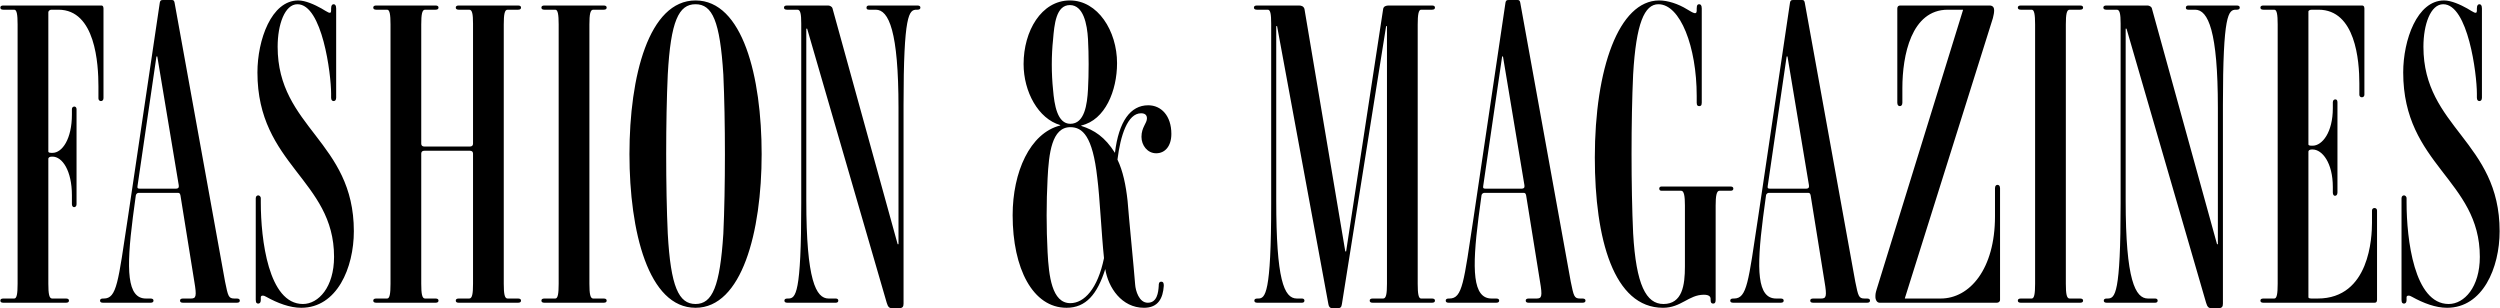 <?xml version="1.0" encoding="UTF-8"?>
<svg xmlns="http://www.w3.org/2000/svg" width="1792" height="221" viewBox="0 0 1792 221" fill="none">
  <path d="M49.433 215.491C49.433 216.396 48.83 217 47.321 217H2.355C0.846 217 0.243 216.396 0.243 215.491C0.243 214.586 0.846 213.982 2.355 213.982H10.202C12.012 213.982 12.616 210.663 12.616 203.42V17.521C12.616 10.279 12.012 6.959 10.202 6.959H2.355C0.846 6.959 0.243 6.355 0.243 5.45C0.243 4.545 0.846 3.941 2.355 3.941H72.671C73.274 3.941 74.18 4.243 74.18 6.054V70.333C74.18 71.842 73.274 72.446 72.369 72.446C71.765 72.446 70.558 72.144 70.558 70.333V61.883C70.558 45.889 68.446 6.959 41.889 6.959H37.06C35.25 6.959 34.646 8.166 34.646 8.77V108.66C34.646 108.962 34.948 109.565 36.758 109.565H37.664C44.605 109.565 51.546 99.606 51.546 82.103V78.18C51.546 76.973 52.451 76.369 53.357 76.369C53.96 76.369 54.865 76.973 54.865 78.18V146.383C54.865 147.892 53.96 148.495 53.055 148.495C52.451 148.495 51.546 147.892 51.546 146.383V140.045C51.546 122.24 44.605 112.281 37.664 112.281H37.06C35.25 112.281 34.646 113.187 34.646 113.79V203.42C34.646 210.663 35.25 213.982 37.362 213.982H47.321C48.83 213.982 49.433 214.586 49.433 215.491ZM171.894 215.491C171.894 216.396 171.29 217 169.781 217H131.153C129.644 217 129.04 216.396 129.04 215.491C129.04 214.586 129.644 213.982 131.153 213.982H136.887C140.508 213.982 141.112 212.473 139.301 201.911L129.342 140.045C129.04 138.536 128.437 138.235 127.532 138.235H99.466C98.862 138.235 97.655 138.536 97.353 140.045L95.241 155.738C90.412 193.461 91.016 213.982 104.596 213.982H107.916C109.425 213.982 110.028 214.586 110.028 215.491C110.028 216.396 109.425 217 107.916 217H73.814C72.305 217 71.702 216.396 71.702 215.491C71.702 214.586 72.305 213.982 73.814 213.982H74.418C83.773 213.982 84.678 202.213 91.619 156.342L114.555 1.829C114.857 0.32 115.46 0.018 116.667 0.018H123.307C124.212 0.018 124.816 0.32 125.117 1.829L161.331 201.911C163.444 212.171 163.746 213.982 167.97 213.982H169.781C171.29 213.982 171.894 214.586 171.894 215.491ZM128.135 132.803L112.744 40.457H112.141L98.56 133.406C98.259 134.915 98.862 135.217 100.069 135.217H126.324C127.532 135.217 128.437 134.613 128.135 132.803ZM215.914 220.621C207.766 220.621 199.014 217.302 190.866 212.775C189.055 211.568 186.943 211.568 186.943 213.077V214.888C186.943 217.302 185.736 217.604 185.132 217.604C184.227 217.604 183.321 217.302 183.321 214.888V142.158C183.321 140.649 184.227 140.045 185.132 140.045C185.736 140.045 186.943 140.649 186.943 142.158V145.176C186.943 171.431 192.375 217.905 217.121 217.905C228.287 217.905 239.453 205.834 239.453 184.106C239.453 128.879 184.528 118.317 184.528 51.925C184.528 28.687 194.487 0.32 213.801 0.32C218.932 0.32 225.571 3.338 230.4 6.054C234.624 8.468 237.341 10.882 237.341 7.563V6.054C237.341 3.639 238.246 3.036 239.151 3.036C240.057 3.036 240.962 3.639 240.962 6.054V70.032C240.962 71.842 240.057 72.446 239.151 72.446C238.246 72.446 237.341 71.842 237.341 70.032V67.014C237.341 53.132 231.003 3.036 213.198 3.036C204.144 3.036 199.014 17.521 199.014 33.516C199.014 91.458 253.637 101.417 253.637 165.697C253.637 191.952 241.565 220.621 215.914 220.621ZM373.471 215.491C373.471 216.396 372.867 217 371.358 217H328.807C327.298 217 326.694 216.396 326.694 215.491C326.694 214.586 327.298 213.982 328.807 213.982H336.351C338.464 213.982 339.067 210.663 339.067 203.42V110.169C339.067 109.263 338.766 108.056 336.653 108.056H304.362C302.25 108.056 301.948 109.263 301.948 110.169V203.42C301.948 210.663 302.552 213.982 304.664 213.982H312.209C313.718 213.982 314.321 214.586 314.321 215.491C314.321 216.396 313.718 217 312.209 217H269.657C268.148 217 267.545 216.396 267.545 215.491C267.545 214.586 268.148 213.982 269.657 213.982H277.504C279.314 213.982 279.918 210.663 279.918 203.42V17.521C279.918 10.279 279.314 6.959 277.504 6.959H269.657C268.148 6.959 267.545 6.355 267.545 5.45C267.545 4.545 268.148 3.941 269.657 3.941H312.209C313.718 3.941 314.321 4.545 314.321 5.45C314.321 6.355 313.718 6.959 312.209 6.959H304.664C302.552 6.959 301.948 10.279 301.948 17.521V102.926C301.948 103.831 302.25 105.038 304.362 105.038H336.653C338.766 105.038 339.067 103.831 339.067 102.926V16.918C339.067 9.977 338.464 6.959 336.351 6.959H328.807C327.298 6.959 326.694 6.355 326.694 5.45C326.694 4.545 327.298 3.941 328.807 3.941H371.358C372.867 3.941 373.471 4.545 373.471 5.45C373.471 6.355 372.867 6.959 371.358 6.959H363.814C361.701 6.959 361.097 10.279 361.097 17.521V203.42C361.097 210.663 361.701 213.982 363.814 213.982H371.358C372.867 213.982 373.471 214.586 373.471 215.491ZM434.858 215.491C434.858 216.396 434.254 217 432.745 217H390.194C388.685 217 388.081 216.396 388.081 215.491C388.081 214.586 388.685 213.982 390.194 213.982H398.04C399.851 213.982 400.454 210.663 400.454 203.42V17.521C400.454 10.279 399.851 6.959 398.04 6.959H390.194C388.685 6.959 388.081 6.355 388.081 5.45C388.081 4.545 388.685 3.941 390.194 3.941H432.745C434.254 3.941 434.858 4.545 434.858 5.45C434.858 6.355 434.254 6.959 432.745 6.959H425.2C423.088 6.959 422.484 10.279 422.484 17.521V203.42C422.484 210.663 423.088 213.982 425.2 213.982H432.745C434.254 213.982 434.858 214.586 434.858 215.491ZM545.951 110.471C545.951 166.3 531.768 220.621 498.571 220.621C464.772 220.621 451.191 165.999 451.191 110.471C451.191 54.641 465.074 0.32 498.571 0.32C532.371 0.32 545.951 54.943 545.951 110.471ZM518.489 167.508C519.998 134.915 519.998 86.328 518.489 53.434C516.075 15.107 510.643 3.036 498.571 3.036C486.5 3.036 480.766 15.107 478.654 53.434C477.145 86.026 477.145 134.613 478.654 167.508C480.766 205.532 486.5 217.905 498.571 217.905C510.643 217.905 516.075 205.23 518.489 167.508ZM659.738 5.45C659.738 6.355 659.134 6.959 657.625 6.959H657.022C651.59 6.959 647.666 9.977 647.666 75.162V217.604C647.666 219.716 647.063 220.923 644.347 220.923H639.518C637.406 220.923 636.5 220.018 635.595 217L578.558 20.539H577.955V143.667C577.955 201.005 584.896 213.982 593.949 213.982H599.079C600.286 213.982 600.89 214.586 600.89 215.491C600.89 216.396 600.286 217 599.079 217H564.374C562.865 217 562.262 216.396 562.262 215.491C562.262 214.586 562.865 213.982 564.374 213.982H564.978C570.41 213.982 574.333 210.964 574.333 145.779V16.918C574.333 9.977 573.73 6.959 571.617 6.959H564.072C562.564 6.959 561.96 6.355 561.96 5.45C561.96 4.545 562.564 3.941 564.072 3.941H593.647C594.854 3.941 596.363 4.847 596.665 5.752L643.441 175.052H644.045V77.275C644.045 22.35 637.104 6.959 627.749 6.959H622.92C621.411 6.959 621.109 6.355 621.109 5.45C621.109 4.545 621.713 3.941 622.92 3.941H657.625C659.134 3.941 659.738 4.545 659.738 5.45ZM764.489 220.621C740.347 220.621 725.861 192.556 725.861 154.229C725.861 123.447 738.234 95.381 759.963 89.949V89.648C744.27 85.121 733.708 65.807 733.708 45.889C733.708 22.35 746.382 0.32 766.904 0.32C786.821 0.32 800.703 22.048 800.703 45.285C800.703 64.901 792.253 86.026 775.052 89.949V90.251C784.407 93.269 791.952 98.097 799.195 109.565C801.911 86.931 810.36 75.464 823.035 75.464C832.391 75.464 839.633 83.008 839.633 95.985C839.633 104.737 835.107 109.867 828.769 109.867C822.432 109.867 818.207 104.133 818.207 98.097C818.207 91.156 822.13 88.44 822.13 84.819C822.13 82.405 820.621 81.198 817.905 81.198C808.248 81.198 803.118 97.192 801.005 114.394C804.928 122.542 807.041 132.803 808.248 143.969C809.153 156.04 812.775 191.952 813.68 204.023C813.982 208.248 816.396 217 822.734 217C829.373 217 830.278 209.757 830.58 204.929C830.58 203.722 830.58 201.911 832.391 201.911C834.201 201.911 834.201 203.722 834.201 204.929C833.598 213.68 830.278 220.621 820.018 220.621C804.023 220.621 794.366 206.136 792.253 192.857C786.52 210.964 778.371 220.621 764.489 220.621ZM767.206 217.302C777.164 217.302 786.821 207.041 791.348 185.011C789.537 167.809 788.33 141.252 786.52 127.37C783.2 97.494 775.957 91.156 767.206 91.156C753.927 91.156 751.815 109.867 750.909 127.974C750.004 145.176 750.004 163.584 750.909 180.786C751.815 197.686 753.927 217.302 767.206 217.302ZM779.88 63.996C780.484 52.83 780.484 39.25 779.88 28.084C779.277 17.22 776.561 3.639 766.904 3.639C756.945 3.639 755.738 17.521 754.832 28.386C753.625 39.552 753.625 52.83 754.832 64.298C755.738 75.162 757.85 88.742 767.206 88.742C777.466 88.742 779.277 74.86 779.88 63.996ZM1028.58 215.491C1028.58 216.396 1027.98 217 1026.47 217H983.916C982.407 217 981.804 216.396 981.804 215.491C981.804 214.586 982.407 213.982 983.916 213.982H991.461C993.573 213.982 994.177 210.663 994.177 203.42V18.729H993.573L961.886 217.905C961.584 220.32 960.679 220.923 958.868 220.923H955.247C953.436 220.923 952.531 220.018 952.229 218.207L915.412 18.729H914.808V143.667C914.808 200.1 920.24 213.982 929.595 213.982H933.217C934.424 213.982 935.027 214.586 935.027 215.491C935.027 216.396 934.424 217 933.217 217H901.228C899.719 217 899.115 216.396 899.115 215.491C899.115 214.586 899.719 213.982 901.228 213.982H901.831C906.962 213.982 911.187 210.964 911.187 145.779V16.918C911.187 9.977 910.583 6.959 908.772 6.959H900.926C899.417 6.959 898.814 6.355 898.814 5.45C898.814 4.545 899.417 3.941 900.926 3.941H931.104C932.915 3.941 934.424 4.545 935.027 6.355L964.3 180.182H964.904L991.461 6.355C991.763 4.545 993.573 3.941 995.384 3.941H1026.47C1027.98 3.941 1028.58 4.545 1028.58 5.45C1028.58 6.355 1027.98 6.959 1026.47 6.959H1018.62C1016.81 6.959 1016.21 10.58 1016.21 17.521V203.42C1016.21 210.663 1016.81 213.982 1018.62 213.982H1026.47C1027.98 213.982 1028.58 214.586 1028.58 215.491ZM1136.48 215.491C1136.48 216.396 1135.88 217 1134.37 217H1095.74C1094.23 217 1093.63 216.396 1093.63 215.491C1093.63 214.586 1094.23 213.982 1095.74 213.982H1101.47C1105.09 213.982 1105.7 212.473 1103.89 201.911L1093.93 140.045C1093.63 138.536 1093.02 138.235 1092.12 138.235H1064.05C1063.45 138.235 1062.24 138.536 1061.94 140.045L1059.83 155.738C1055 193.461 1055.6 213.982 1069.18 213.982H1072.5C1074.01 213.982 1074.61 214.586 1074.61 215.491C1074.61 216.396 1074.01 217 1072.5 217H1038.4C1036.89 217 1036.29 216.396 1036.29 215.491C1036.29 214.586 1036.89 213.982 1038.4 213.982H1039C1048.36 213.982 1049.26 202.213 1056.21 156.342L1079.14 1.829C1079.44 0.32 1080.05 0.018 1081.25 0.018H1087.89C1088.8 0.018 1089.4 0.32 1089.7 1.829L1125.92 201.911C1128.03 212.171 1128.33 213.982 1132.56 213.982H1134.37C1135.88 213.982 1136.48 214.586 1136.48 215.491ZM1092.72 132.803L1077.33 40.457H1076.73L1063.15 133.406C1062.84 134.915 1063.45 135.217 1064.66 135.217H1090.91C1092.12 135.217 1093.02 134.613 1092.72 132.803ZM1192.06 220.621C1156.75 220.621 1143.17 171.431 1143.17 112.885C1143.17 49.209 1160.37 0.32 1189.34 0.32C1195.38 0.32 1202.92 2.734 1209.26 6.657C1213.79 9.373 1216.2 10.882 1216.2 7.563V6.054C1216.2 3.338 1217.11 3.036 1218.01 3.036C1218.92 3.036 1219.82 3.639 1219.82 6.054V73.653C1219.82 75.766 1218.92 76.067 1218.01 76.067C1217.11 76.067 1216.2 75.766 1216.2 73.653V68.825C1216.2 33.516 1204.43 3.036 1188.74 3.036C1178.78 3.036 1172.75 16.616 1170.63 53.434C1169.12 86.026 1169.12 134.311 1170.63 167.206C1172.75 204.325 1179.99 217.905 1192.36 217.905C1205.94 217.905 1207.75 204.325 1207.75 191.047V147.288C1207.75 140.649 1207.15 136.726 1205.04 136.726H1190.85C1189.95 136.726 1189.34 136.122 1189.34 135.217C1189.34 134.311 1189.95 133.708 1190.85 133.708H1240.65C1241.85 133.708 1242.46 134.311 1242.46 135.217C1242.46 136.122 1241.85 136.726 1240.65 136.726H1232.5C1230.39 136.726 1229.78 140.649 1229.78 147.288V214.888C1229.78 217 1229.18 217.604 1227.97 217.604C1226.76 217.604 1226.16 217 1226.16 214.888V214.284C1226.16 212.775 1225.26 211.266 1221.33 211.266C1210.47 211.266 1205.04 220.621 1192.06 220.621ZM1340.42 215.491C1340.42 216.396 1339.82 217 1338.31 217H1299.68C1298.17 217 1297.57 216.396 1297.57 215.491C1297.57 214.586 1298.17 213.982 1299.68 213.982H1305.41C1309.03 213.982 1309.64 212.473 1307.83 201.911L1297.87 140.045C1297.57 138.536 1296.96 138.235 1296.06 138.235H1267.99C1267.39 138.235 1266.18 138.536 1265.88 140.045L1263.77 155.738C1258.94 193.461 1259.54 213.982 1273.12 213.982H1276.44C1277.95 213.982 1278.55 214.586 1278.55 215.491C1278.55 216.396 1277.95 217 1276.44 217H1242.34C1240.83 217 1240.23 216.396 1240.23 215.491C1240.23 214.586 1240.83 213.982 1242.34 213.982H1242.94C1252.3 213.982 1253.2 202.213 1260.14 156.342L1283.08 1.829C1283.38 0.32 1283.99 0.018 1285.19 0.018H1291.83C1292.74 0.018 1293.34 0.32 1293.64 1.829L1329.86 201.911C1331.97 212.171 1332.27 213.982 1336.5 213.982H1338.31C1339.82 213.982 1340.42 214.586 1340.42 215.491ZM1296.66 132.803L1281.27 40.457H1280.67L1267.09 133.406C1266.78 134.915 1267.39 135.217 1268.59 135.217H1294.85C1296.06 135.217 1296.96 134.613 1296.66 132.803ZM1431.82 132.501C1432.72 132.501 1433.63 133.104 1433.63 134.915V214.888C1433.63 216.396 1432.42 217 1431.22 217H1347.32C1345.21 217 1344.3 214.586 1344.3 213.077C1344.3 210.964 1344.3 210.361 1345.21 207.343L1407.07 7.261V6.959H1396.21C1369.95 6.959 1363.62 39.853 1363.62 63.091V73.653C1363.62 75.464 1362.71 76.067 1361.81 76.067C1360.9 76.067 1359.99 75.464 1359.99 73.653V6.054C1359.99 4.545 1360.9 3.941 1362.11 3.941H1426.09C1428.5 3.941 1429.4 5.45 1429.4 7.261C1429.4 9.072 1429.1 10.58 1428.5 12.995L1365.43 213.68V213.982H1391.08C1411.9 213.982 1430.01 192.857 1430.01 155.134V134.915C1430.01 133.104 1430.91 132.501 1431.82 132.501ZM1493.16 215.491C1493.16 216.396 1492.56 217 1491.05 217H1448.5C1446.99 217 1446.38 216.396 1446.38 215.491C1446.38 214.586 1446.99 213.982 1448.5 213.982H1456.34C1458.15 213.982 1458.76 210.663 1458.76 203.42V17.521C1458.76 10.279 1458.15 6.959 1456.34 6.959H1448.5C1446.99 6.959 1446.38 6.355 1446.38 5.45C1446.38 4.545 1446.99 3.941 1448.5 3.941H1491.05C1492.56 3.941 1493.16 4.545 1493.16 5.45C1493.16 6.355 1492.56 6.959 1491.05 6.959H1483.5C1481.39 6.959 1480.79 10.279 1480.79 17.521V203.42C1480.79 210.663 1481.39 213.982 1483.5 213.982H1491.05C1492.56 213.982 1493.16 214.586 1493.16 215.491ZM1605.46 5.45C1605.46 6.355 1604.86 6.959 1603.35 6.959H1602.75C1597.31 6.959 1593.39 9.977 1593.39 75.162V217.604C1593.39 219.716 1592.79 220.923 1590.07 220.923H1585.24C1583.13 220.923 1582.22 220.018 1581.32 217L1524.28 20.539H1523.68V143.667C1523.68 201.005 1530.62 213.982 1539.67 213.982H1544.8C1546.01 213.982 1546.61 214.586 1546.61 215.491C1546.61 216.396 1546.01 217 1544.8 217H1510.1C1508.59 217 1507.99 216.396 1507.99 215.491C1507.99 214.586 1508.59 213.982 1510.1 213.982H1510.7C1516.13 213.982 1520.06 210.964 1520.06 145.779V16.918C1520.06 9.977 1519.45 6.959 1517.34 6.959H1509.8C1508.29 6.959 1507.68 6.355 1507.68 5.45C1507.68 4.545 1508.29 3.941 1509.8 3.941H1539.37C1540.58 3.941 1542.09 4.847 1542.39 5.752L1589.17 175.052H1589.77V77.275C1589.77 22.35 1582.83 6.959 1573.47 6.959H1568.64C1567.14 6.959 1566.83 6.355 1566.83 5.45C1566.83 4.545 1567.44 3.941 1568.64 3.941H1603.35C1604.86 3.941 1605.46 4.545 1605.46 5.45ZM1702.05 149.099C1702.95 149.099 1703.86 149.702 1703.86 150.91V214.888C1703.86 216.698 1702.95 217 1702.05 217H1622.38C1620.87 217 1620.26 216.396 1620.26 215.491C1620.26 214.586 1620.87 213.982 1622.38 213.982H1630.22C1632.03 213.982 1632.64 210.663 1632.64 203.42V17.521C1632.64 10.279 1632.03 6.959 1630.22 6.959H1622.38C1620.87 6.959 1620.26 6.355 1620.26 5.45C1620.26 4.545 1620.87 3.941 1622.38 3.941H1692.99C1693.9 3.941 1694.8 4.243 1694.8 6.054V67.919C1694.8 69.126 1693.9 69.73 1692.99 69.73C1692.09 69.73 1691.18 69.126 1691.18 67.919V59.771C1691.18 43.475 1688.47 6.959 1661.91 6.959H1657.08C1655.27 6.959 1654.67 7.864 1654.67 8.166V103.53C1654.67 103.831 1654.97 104.435 1656.78 104.435H1657.68C1664.63 104.435 1672.17 94.778 1672.17 77.576V73.351C1672.17 71.842 1673.08 71.239 1673.98 71.239C1674.89 71.239 1675.49 71.842 1675.49 73.351V137.933C1675.49 139.744 1674.58 140.347 1673.68 140.347C1672.77 140.347 1672.17 139.442 1672.17 137.933V134.01C1672.17 116.808 1664.63 107.151 1657.68 107.151H1657.08C1655.27 107.151 1654.67 108.056 1654.67 108.66V213.077C1654.67 213.379 1654.97 213.982 1656.78 213.982H1661.31C1698.73 213.982 1700.24 169.62 1700.24 159.661V150.91C1700.24 149.702 1701.14 149.099 1702.05 149.099ZM1754.01 220.621C1745.86 220.621 1737.11 217.302 1728.96 212.775C1727.15 211.568 1725.03 211.568 1725.03 213.077V214.888C1725.03 217.302 1723.83 217.604 1723.22 217.604C1722.32 217.604 1721.41 217.302 1721.41 214.888V142.158C1721.41 140.649 1722.32 140.045 1723.22 140.045C1723.83 140.045 1725.03 140.649 1725.03 142.158V145.176C1725.03 171.431 1730.47 217.905 1755.21 217.905C1766.38 217.905 1777.54 205.834 1777.54 184.106C1777.54 128.879 1722.62 118.317 1722.62 51.925C1722.62 28.687 1732.58 0.32 1751.89 0.32C1757.02 0.32 1763.66 3.338 1768.49 6.054C1772.72 8.468 1775.43 10.882 1775.43 7.563V6.054C1775.43 3.639 1776.34 3.036 1777.24 3.036C1778.15 3.036 1779.05 3.639 1779.05 6.054V70.032C1779.05 71.842 1778.15 72.446 1777.24 72.446C1776.34 72.446 1775.43 71.842 1775.43 70.032V67.014C1775.43 53.132 1769.09 3.036 1751.29 3.036C1742.24 3.036 1737.11 17.521 1737.11 33.516C1737.11 91.458 1791.73 101.417 1791.73 165.697C1791.73 191.952 1779.66 220.621 1754.01 220.621Z" fill="black"></path>
</svg>
